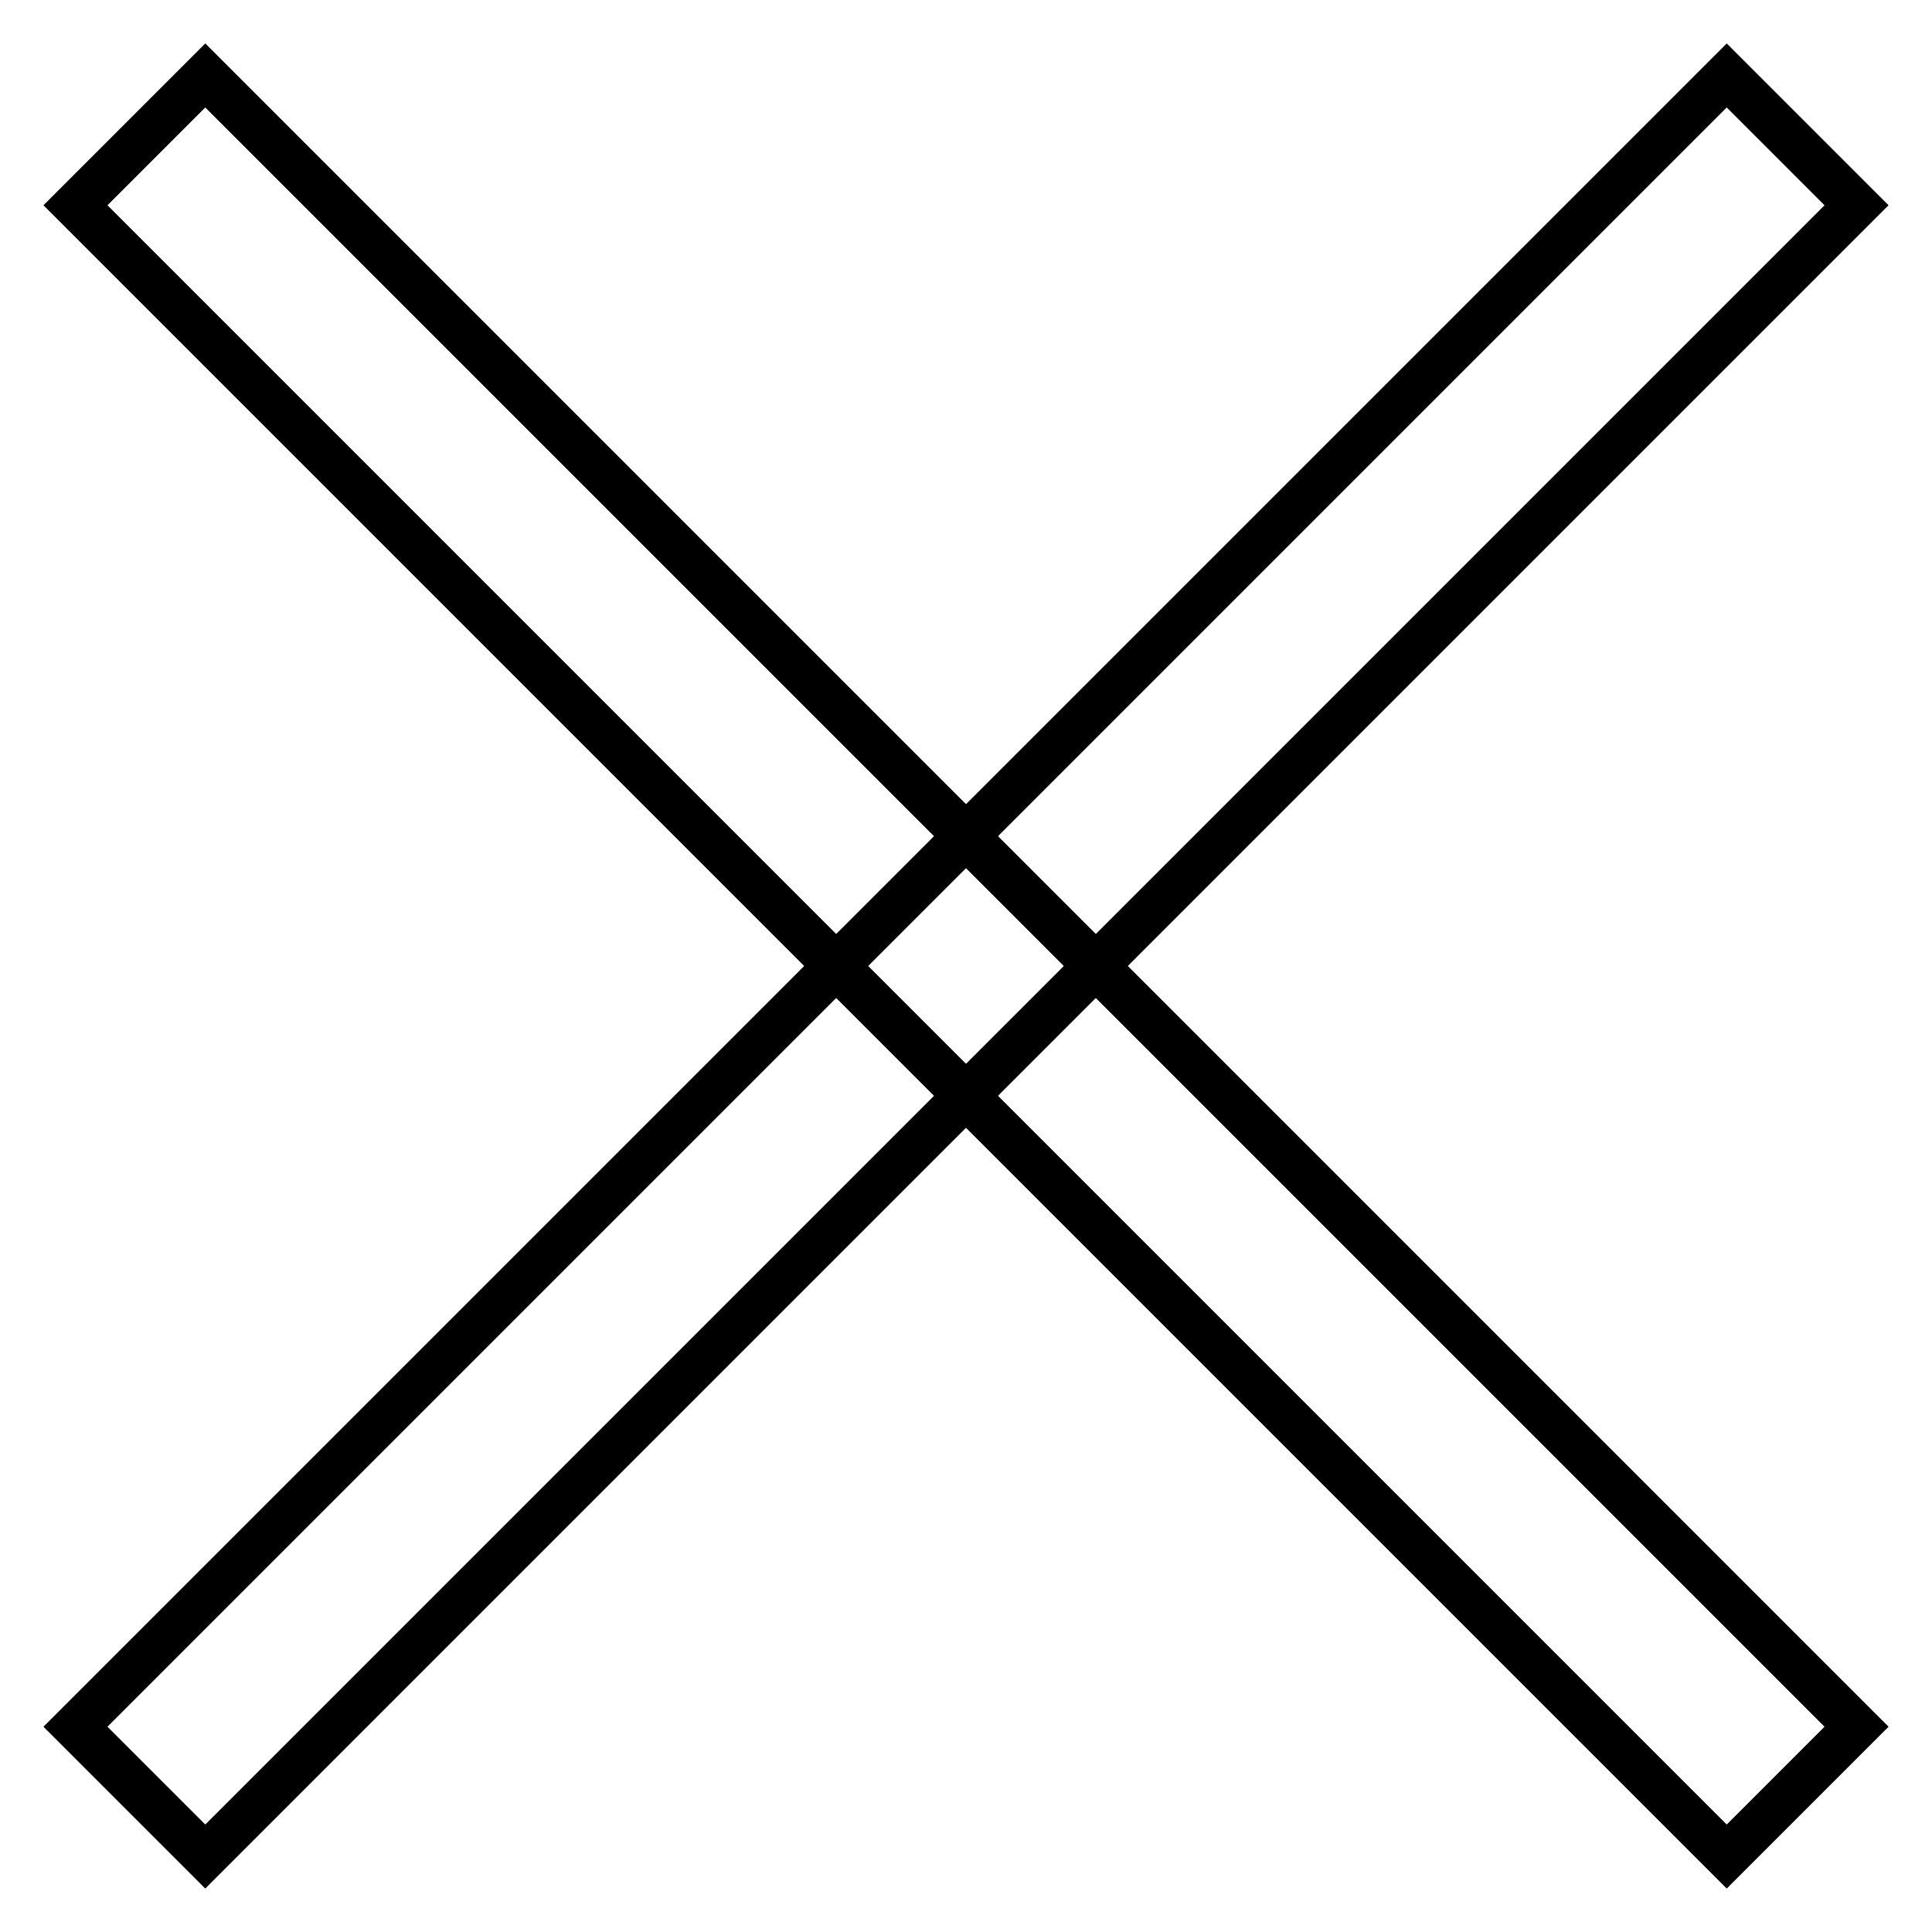 <?xml version="1.0" encoding="utf-8"?>
<!-- Svg Vector Icons : http://www.onlinewebfonts.com/icon -->
<!DOCTYPE svg PUBLIC "-//W3C//DTD SVG 1.1//EN" "http://www.w3.org/Graphics/SVG/1.1/DTD/svg11.dtd">
<svg version="1.1" xmlns="http://www.w3.org/2000/svg" xmlns:xlink="http://www.w3.org/1999/xlink" x="0px" y="0px" viewBox="0 0 256 256" enable-background="new 0 0 256 256" xml:space="preserve">
<g><g><path stroke-width="6" fill-opacity="0" stroke="#000000"  d="M27.2,10L246,228.8L228.8,246L10,27.2L27.2,10L27.2,10z"/><path stroke-width="6" fill-opacity="0" stroke="#000000"  d="M228.8,10L246,27.2L27.2,246L10,228.8L228.8,10L228.8,10z"/></g></g>
</svg>